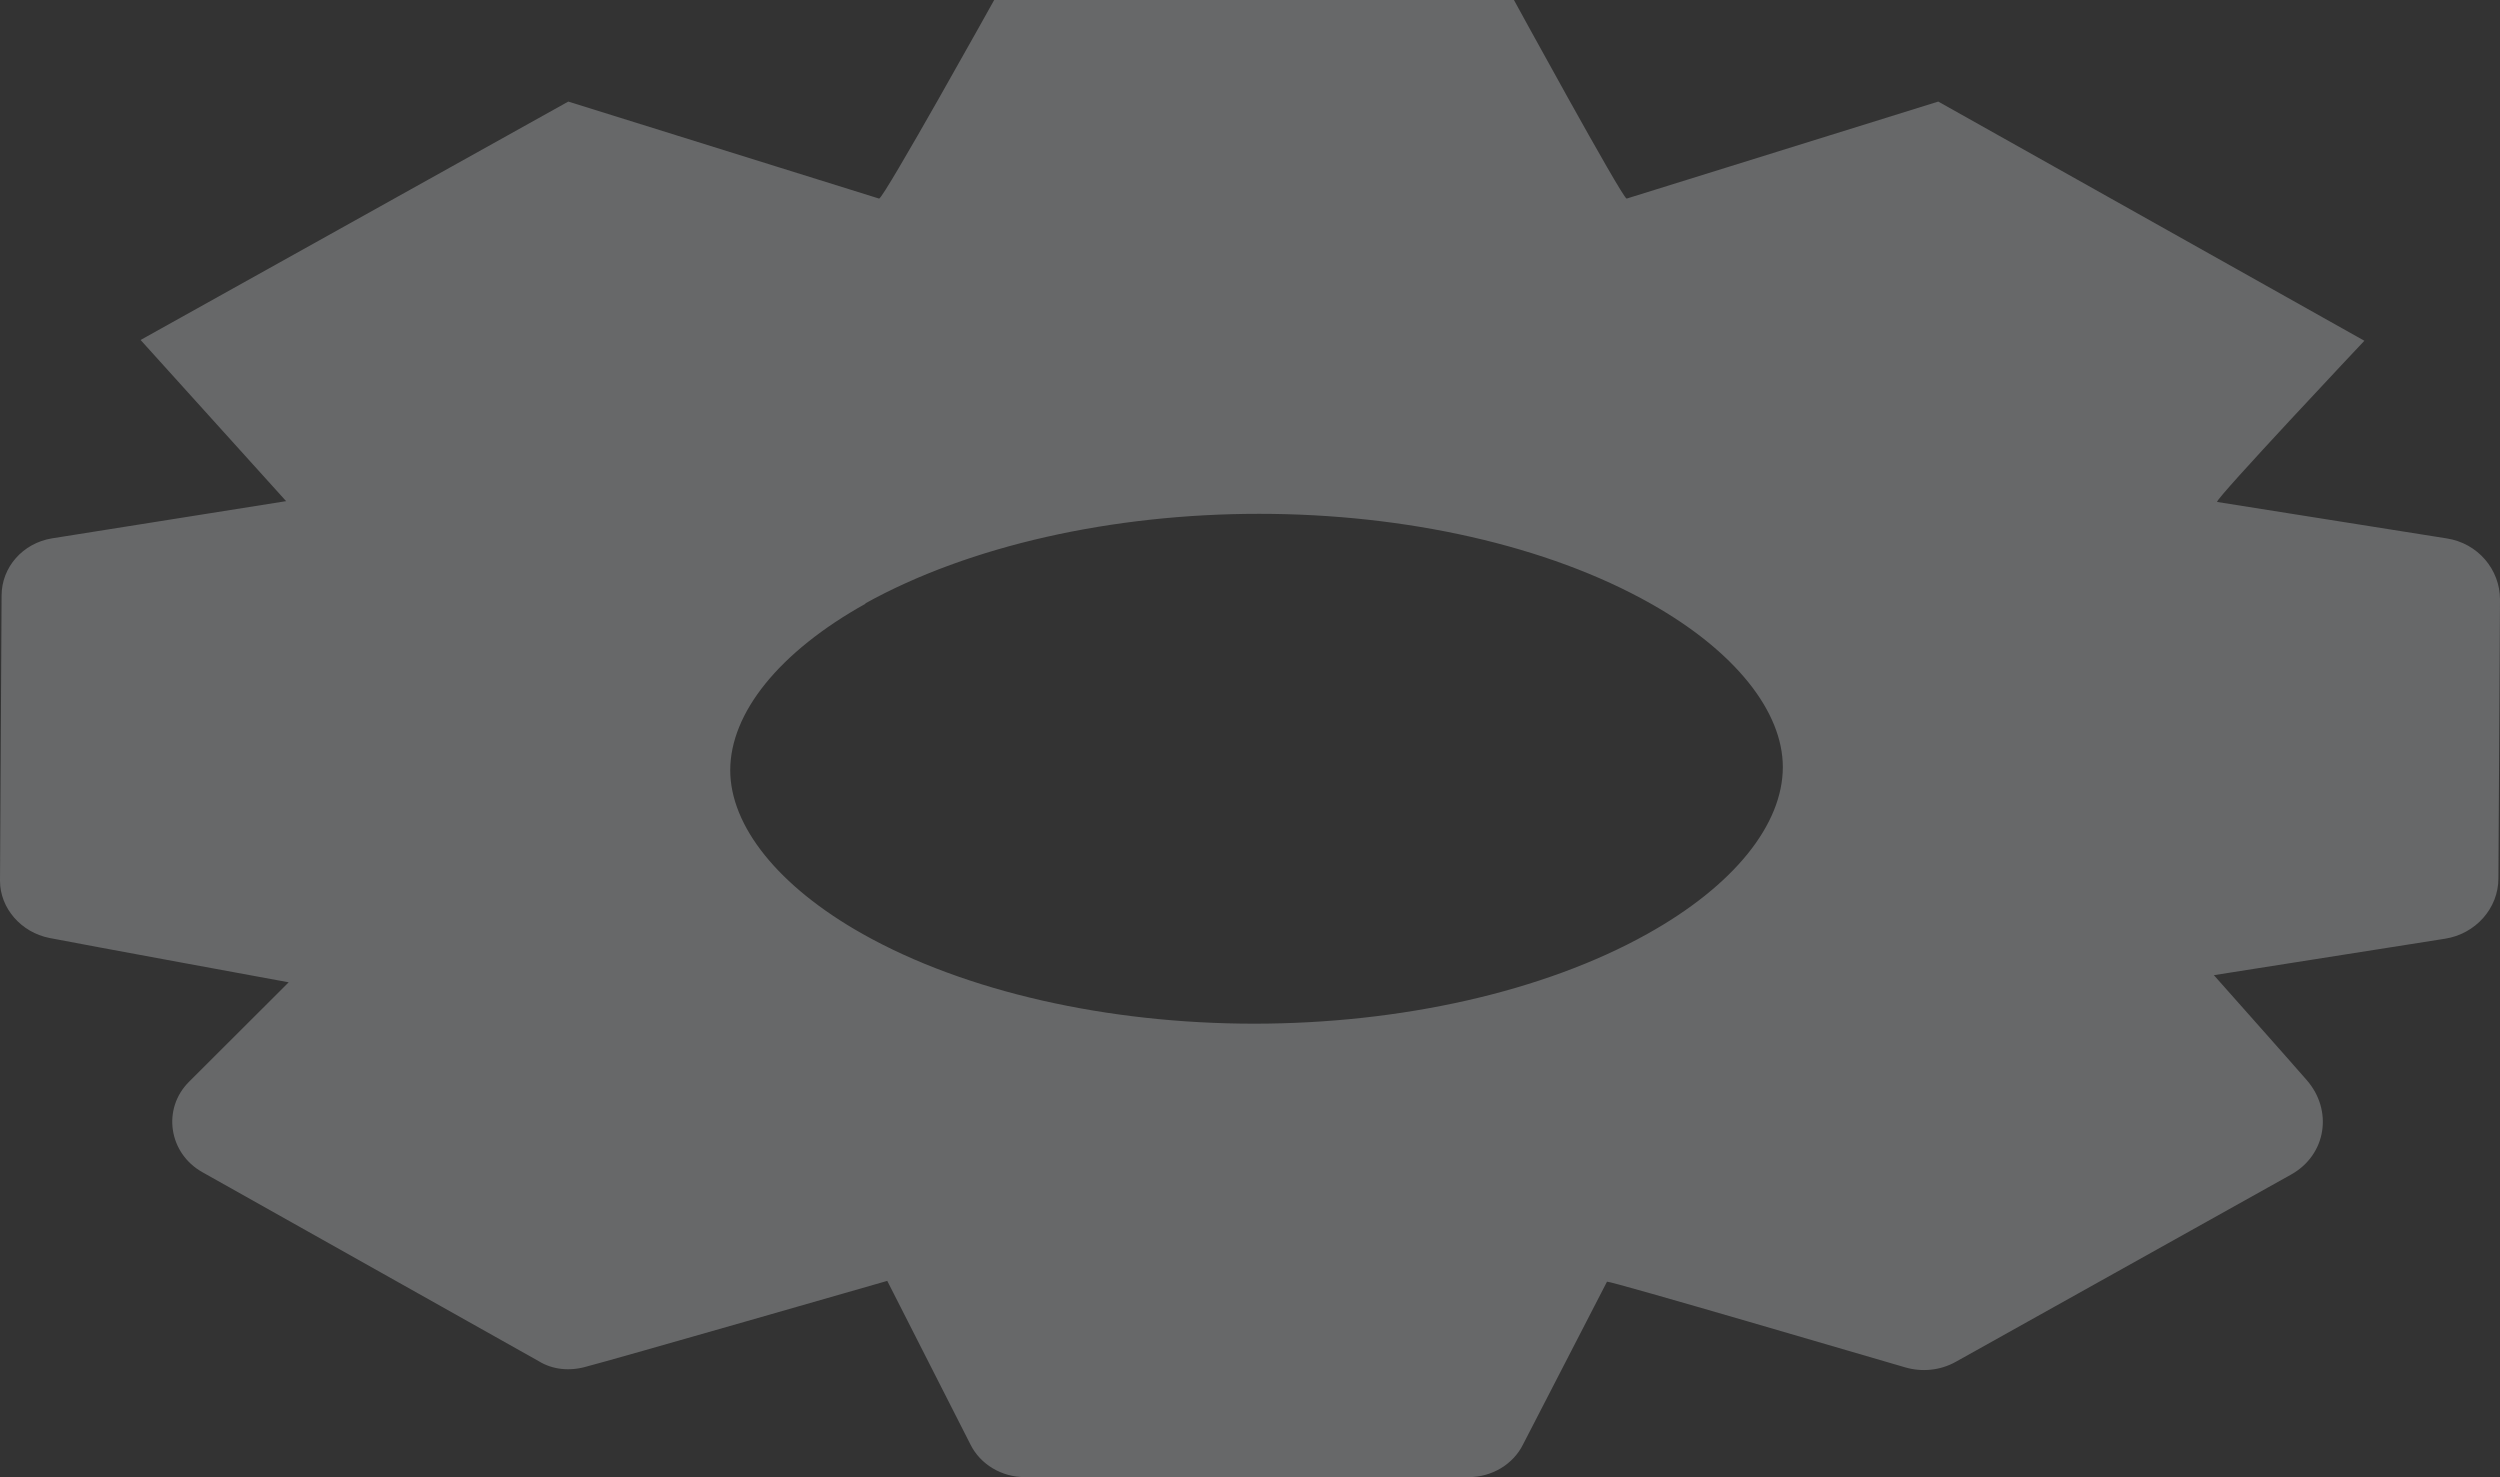 <?xml version="1.0" encoding="utf-8"?>
<svg xmlns="http://www.w3.org/2000/svg" fill="none" height="100%" overflow="visible" preserveAspectRatio="none" style="display: block;" viewBox="0 0 12.626 7.46" width="100%">
<rect x="0" y="0" width="12.626" height="7.46" fill="#333333" stroke="none"/>
<path d="M4.373 3.048C3.933 3.293 3.688 3.602 3.688 3.89C3.688 4.171 3.929 4.476 4.357 4.717C4.876 5.009 5.595 5.17 6.334 5.17C7.073 5.17 7.796 5.009 8.319 4.717C8.759 4.472 9.004 4.163 9.004 3.874C9.004 3.594 8.764 3.289 8.336 3.048C7.817 2.755 7.098 2.595 6.359 2.595C5.619 2.595 4.897 2.755 4.369 3.048H4.373ZM4.897 7.287L4.481 6.469C4.481 6.469 3.073 6.874 2.961 6.902C2.878 6.926 2.791 6.918 2.72 6.874L1.022 5.92C0.851 5.824 0.818 5.599 0.955 5.463L1.458 4.961C1.458 4.961 0.39 4.765 0.249 4.737C0.108 4.709 0 4.588 0 4.448L0.008 3.008C0.008 2.864 0.116 2.743 0.262 2.719L1.445 2.531L0.71 1.717L2.87 0.513L4.44 1.003C4.465 0.999 5.021 0 5.021 0H7.646C7.646 0 8.19 0.995 8.215 1.003L9.789 0.513L11.941 1.721C11.941 1.721 11.189 2.519 11.197 2.535L12.356 2.719C12.514 2.743 12.626 2.876 12.626 3.028L12.618 4.436C12.618 4.588 12.502 4.717 12.348 4.741L11.181 4.925C11.181 4.925 11.58 5.374 11.65 5.455C11.783 5.607 11.75 5.832 11.571 5.932L9.877 6.878C9.798 6.922 9.706 6.93 9.623 6.906C9.511 6.874 8.136 6.469 8.116 6.473L7.692 7.295C7.642 7.396 7.534 7.46 7.418 7.46H5.175C5.059 7.46 4.951 7.396 4.901 7.295L4.897 7.287Z" fill="#EBF0F3" id="Vector" opacity="0.28"/>
</svg>
